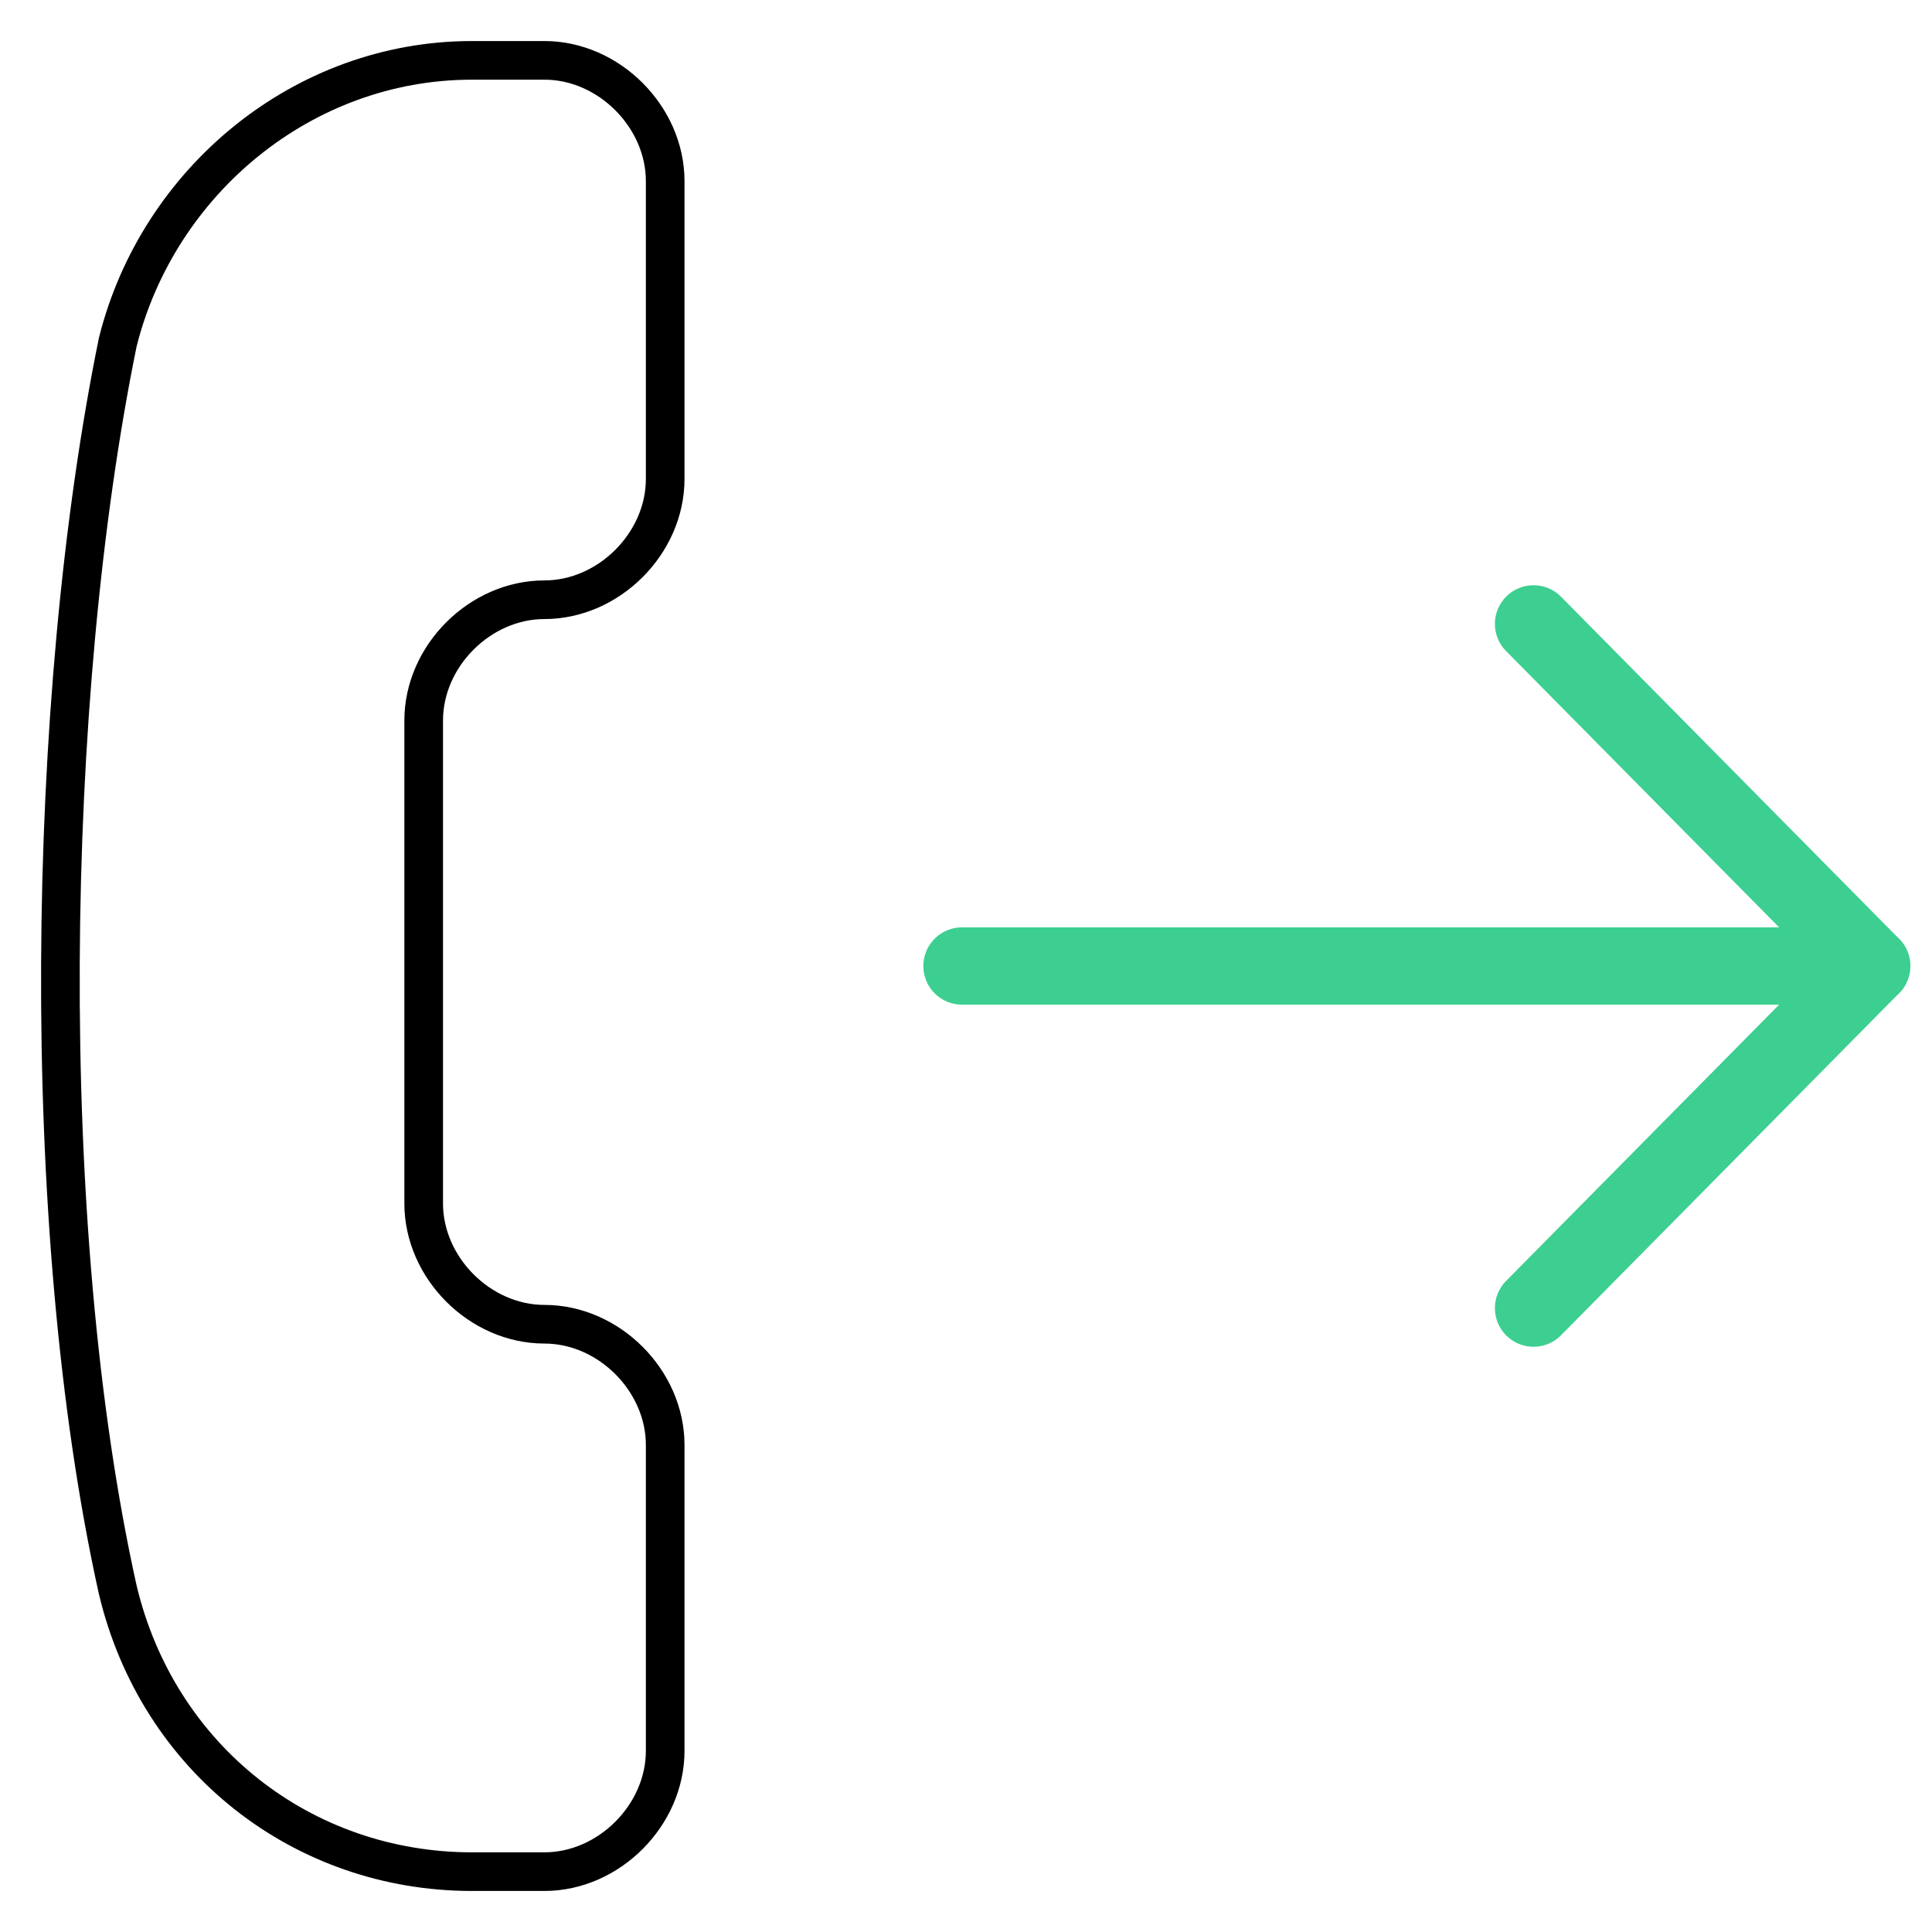<svg width="50" height="50" viewBox="0 0 50 50" fill="none" xmlns="http://www.w3.org/2000/svg">
<path d="M3.048 41.146C4.09 45.521 7.84 48.438 12.215 48.438H14.09C15.756 48.438 17.215 46.979 17.215 45.312V37.396C17.215 35.729 15.756 34.271 14.09 34.271C12.423 34.271 10.965 32.812 10.965 31.146V18.646C10.965 16.979 12.423 15.521 14.09 15.521C15.756 15.521 17.215 14.062 17.215 12.396V4.688C17.215 3.021 15.756 1.562 14.09 1.562H12.215C7.84 1.562 4.09 4.688 3.048 8.854C1.173 18.021 0.965 31.771 3.048 41.146Z" stroke="black" stroke-miterlimit="10" stroke-linecap="round" stroke-linejoin="round"/>
<path d="M48.438 25H24.896" stroke="#3CCF91" stroke-width="2" stroke-miterlimit="10" stroke-linecap="round" stroke-linejoin="round"/>
<path d="M39.688 16.146L48.438 25L39.688 33.854" stroke="#3CCF91" stroke-width="2" stroke-miterlimit="10" stroke-linecap="round" stroke-linejoin="round"/>
</svg>
